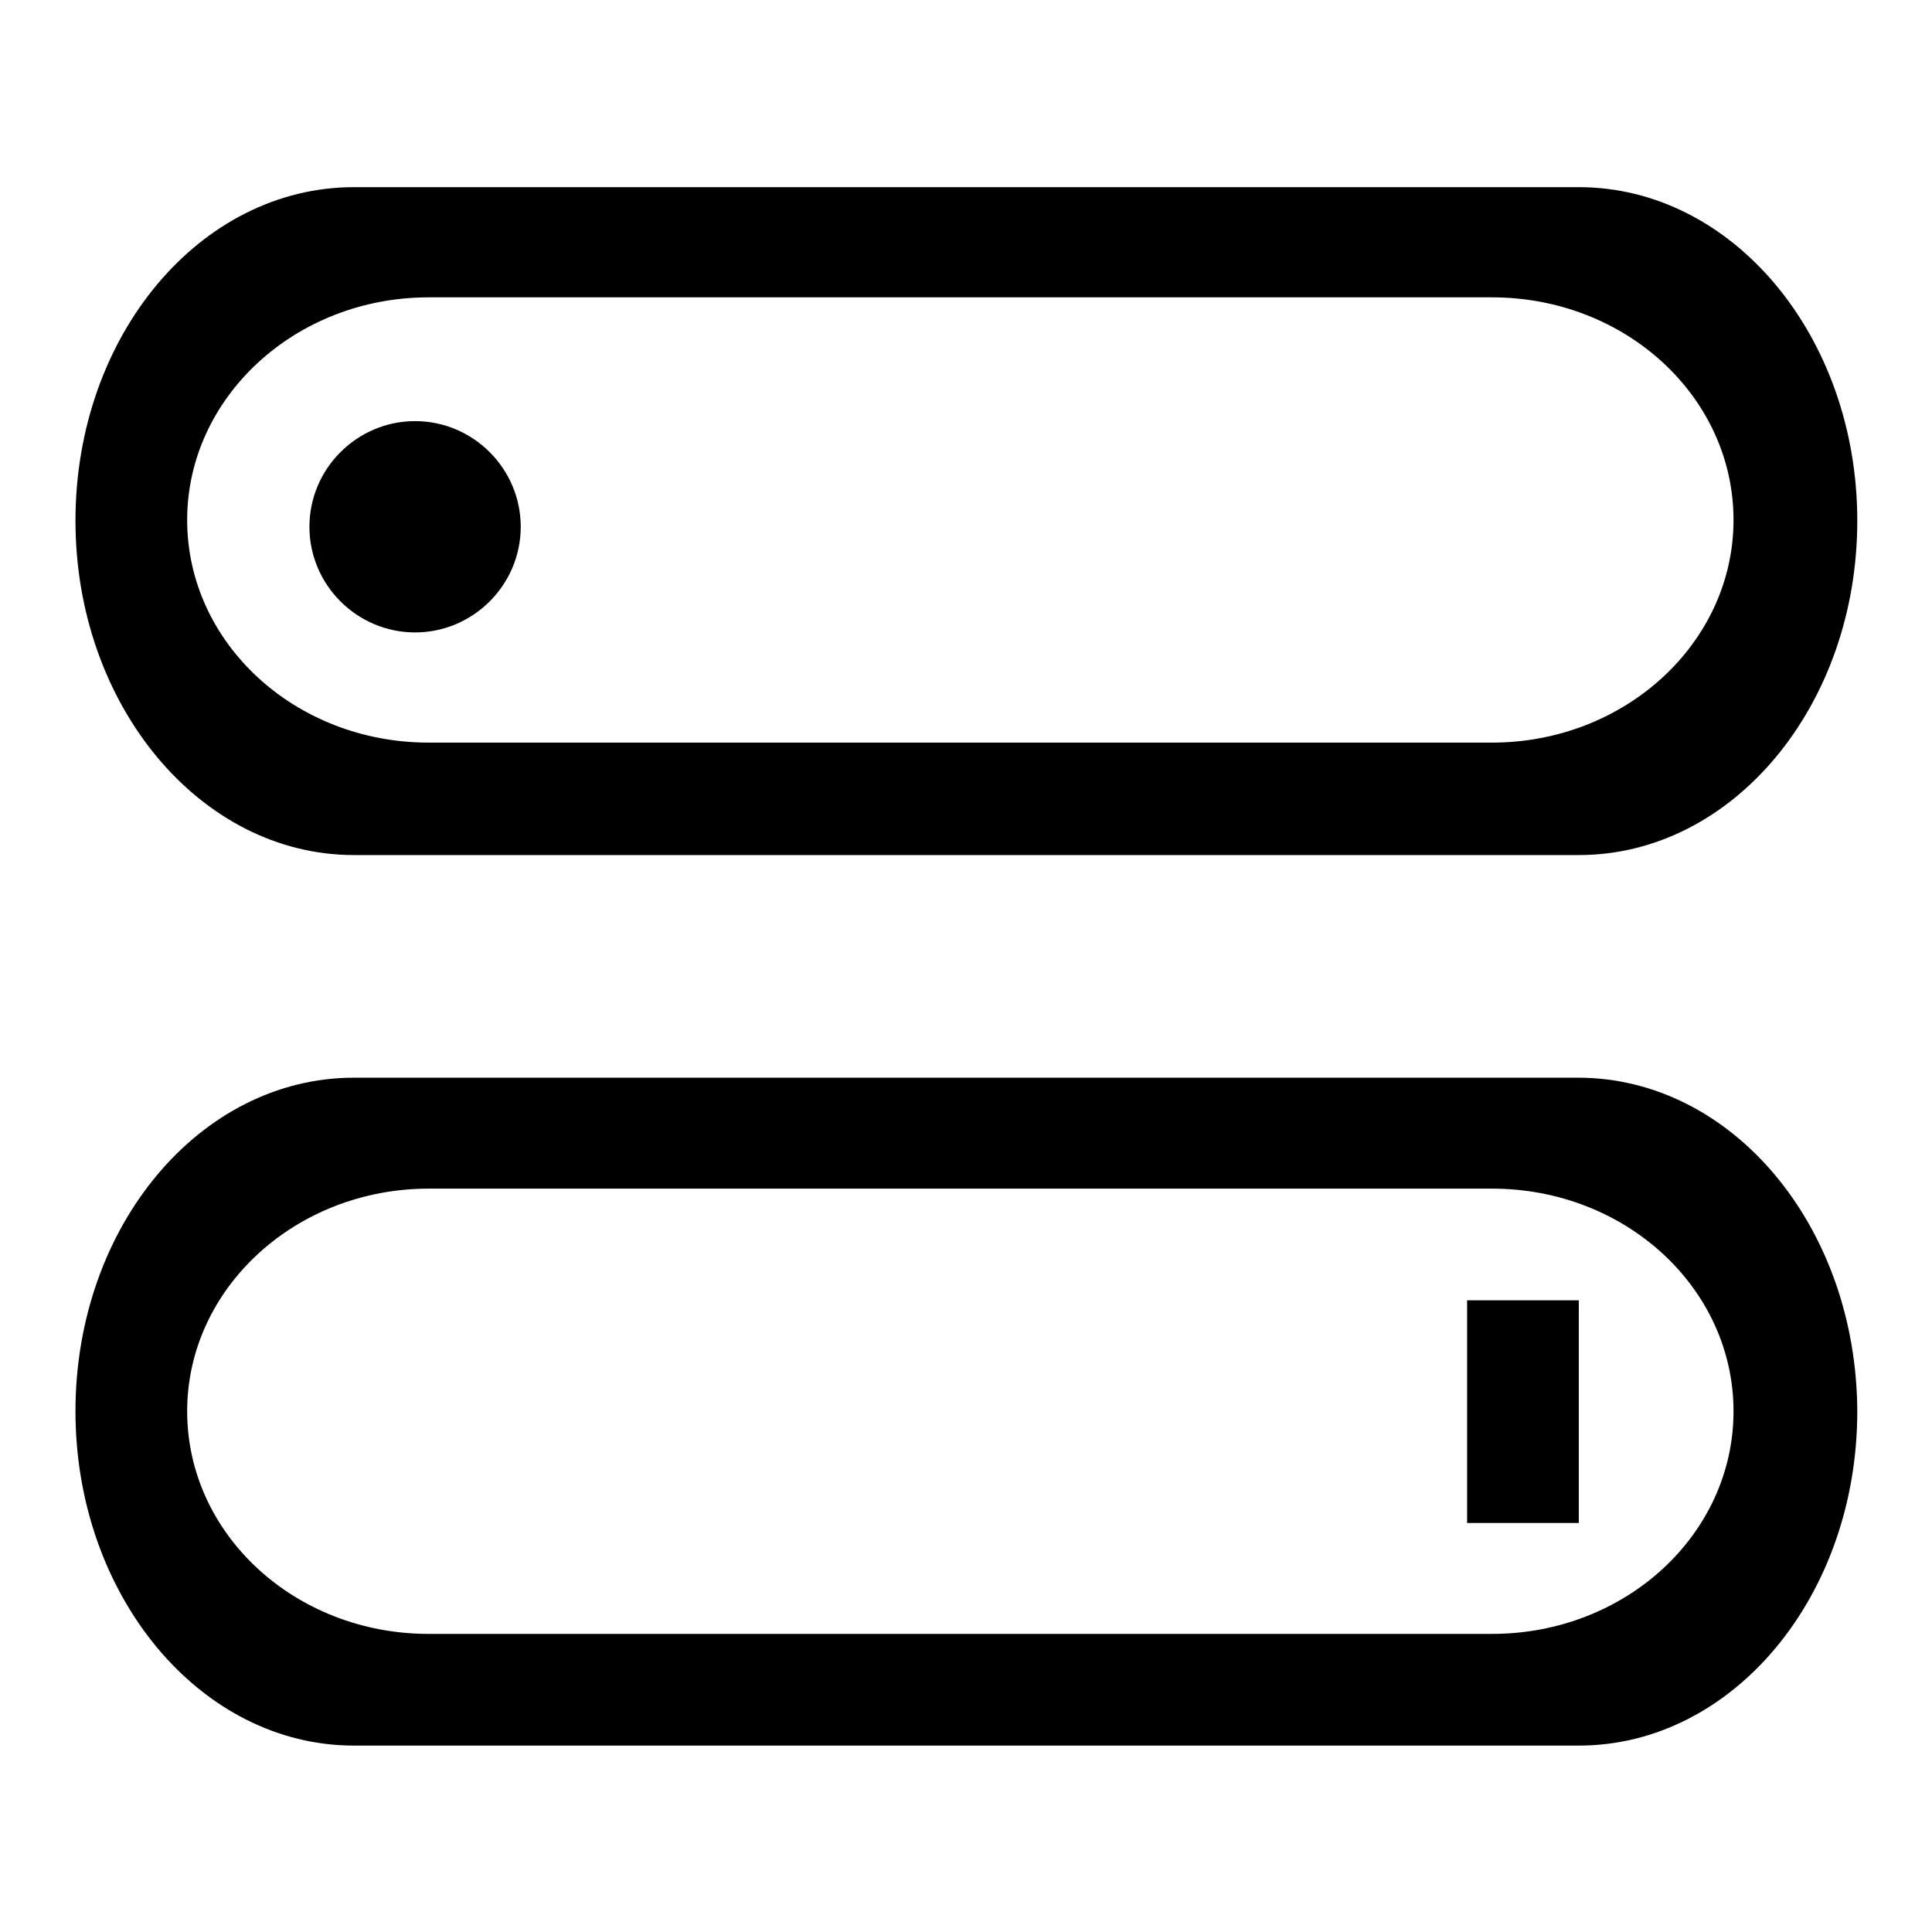 <?xml version="1.0" encoding="utf-8"?>
<!-- Svg Vector Icons : http://www.onlinewebfonts.com/icon -->
<!DOCTYPE svg PUBLIC "-//W3C//DTD SVG 1.1//EN" "http://www.w3.org/Graphics/SVG/1.1/DTD/svg11.dtd">
<svg version="1.1" xmlns="http://www.w3.org/2000/svg" xmlns:xlink="http://www.w3.org/1999/xlink" x="0px" y="0px" viewBox="0 0 256 256" enable-background="new 0 0 256 256" xml:space="preserve">
<g><g><g><g id="switch"><g><path fill="#000000" d="M209.1,142.8H46.9C26.5,142.8,10,162.5,10,187c0,24.4,16.5,44.3,36.9,44.3h162.3c20.4,0,36.9-19.8,36.9-44.3C246,162.5,229.5,142.8,209.1,142.8z M197.7,216.5H56.8c-17.7,0-32-13.2-32-29.5s14.4-29.5,32-29.5h140.9c17.7,0,32,13.2,32,29.5S215.4,216.5,197.7,216.5z M46.9,113.3h162.3c20.4,0,36.9-19.8,36.9-44.3c0-24.4-16.5-44.2-36.9-44.2H46.9C26.5,24.8,10,44.5,10,69C10,93.4,26.5,113.3,46.9,113.3z M56.8,39.4h140.9c17.7,0,32,13.2,32,29.5c0,16.3-14.4,29.5-32,29.5H56.8c-17.7,0-32-13.2-32-29.5C24.8,52.7,39.1,39.4,56.8,39.4z M194.4,201.8h14.8v-29.5h-14.8V201.8z M55,83.8c7.7,0,14-6.3,14-14c0-7.7-6.3-14-14-14s-14,6.3-14,14C41,77.5,47.3,83.8,55,83.8z"/></g></g></g><g></g><g></g><g></g><g></g><g></g><g></g><g></g><g></g><g></g><g></g><g></g><g></g><g></g><g></g><g></g></g></g>
</svg>